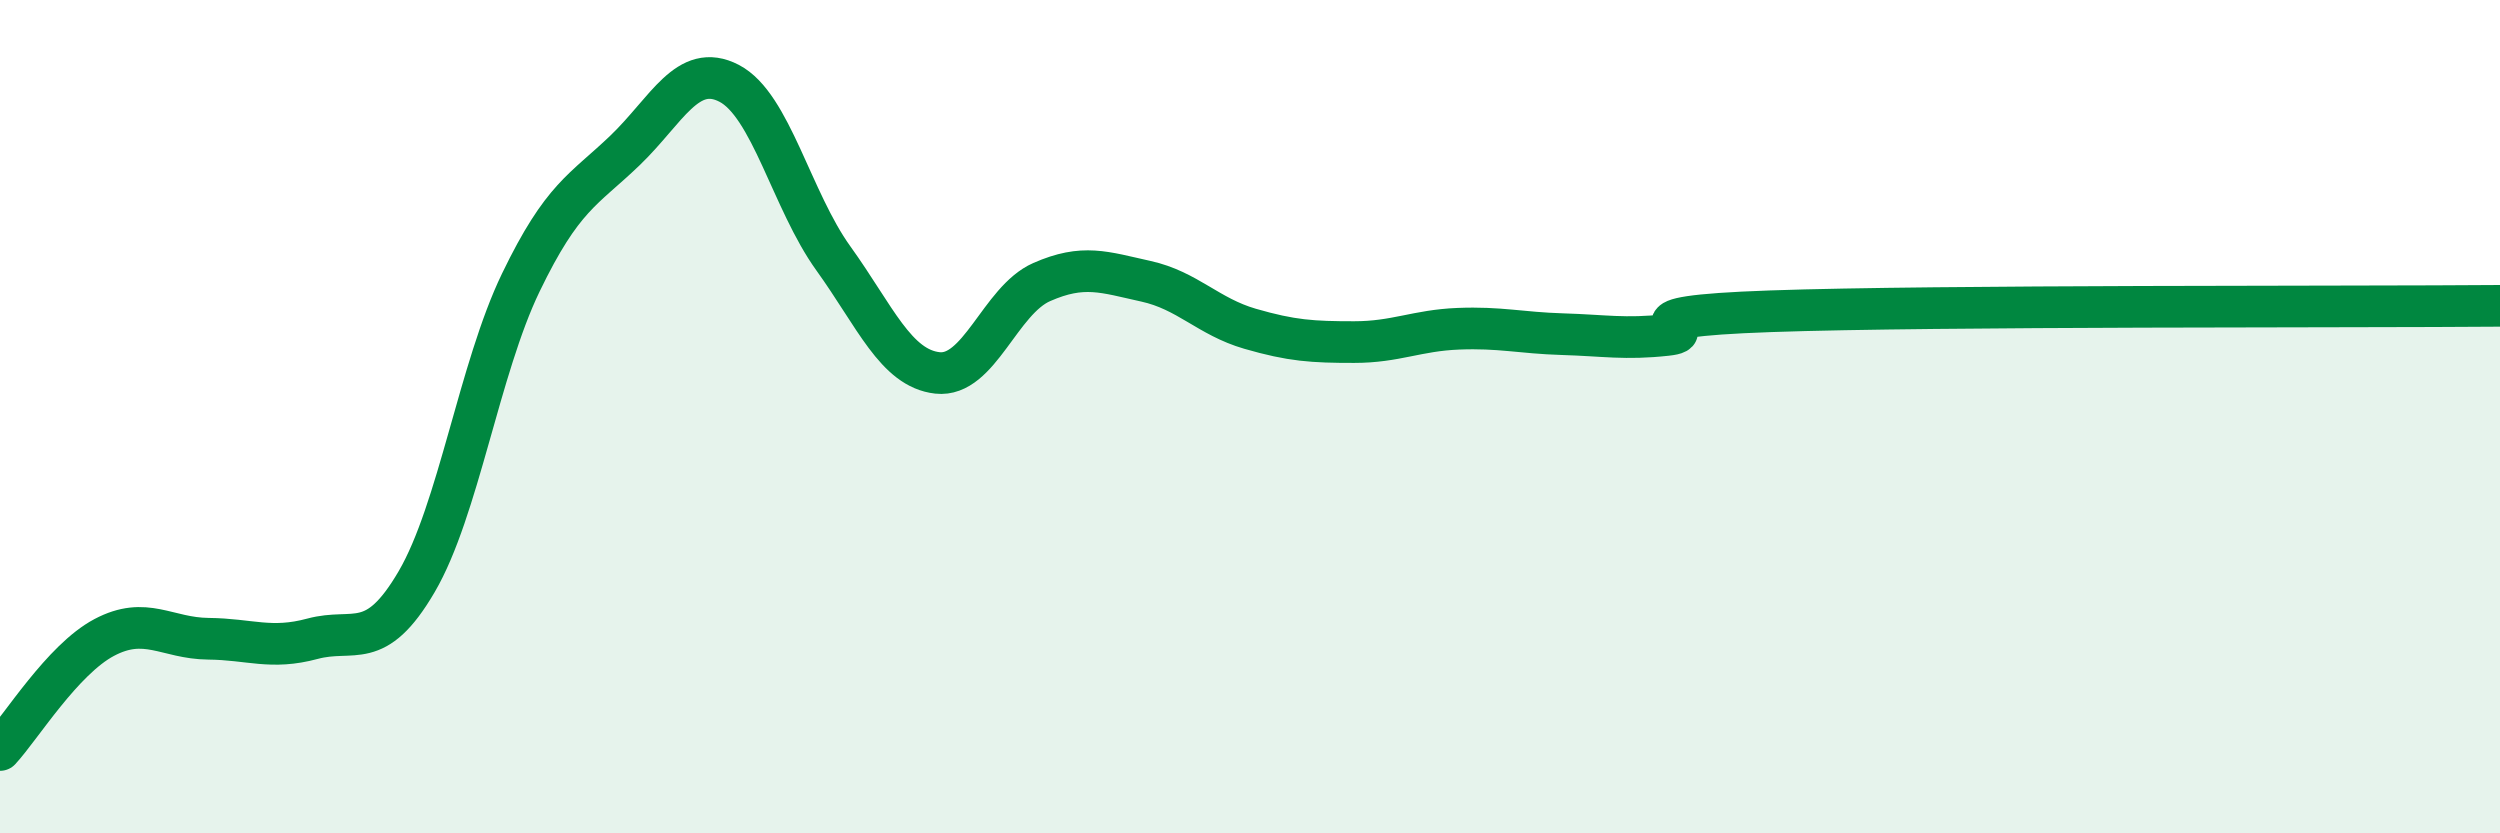 
    <svg width="60" height="20" viewBox="0 0 60 20" xmlns="http://www.w3.org/2000/svg">
      <path
        d="M 0,18 C 0.5,17.46 1.5,15.83 2.5,15.3 C 3.5,14.77 4,15.32 5,15.33 C 6,15.34 6.5,15.6 7.5,15.33 C 8.5,15.06 9,15.67 10,13.96 C 11,12.25 11.5,8.85 12.5,6.78 C 13.5,4.71 14,4.57 15,3.61 C 16,2.65 16.5,1.48 17.5,2 C 18.5,2.52 19,4.81 20,6.2 C 21,7.59 21.5,8.84 22.5,8.95 C 23.5,9.06 24,7.21 25,6.77 C 26,6.33 26.5,6.53 27.5,6.75 C 28.5,6.97 29,7.6 30,7.89 C 31,8.18 31.5,8.21 32.5,8.21 C 33.5,8.21 34,7.93 35,7.89 C 36,7.85 36.5,7.99 37.5,8.02 C 38.5,8.05 39,8.15 40,8.04 C 41,7.93 38.5,7.61 42.5,7.47 C 46.5,7.33 56.5,7.37 60,7.34L60 20L0 20Z"
        fill="#008740"
        opacity="0.1"
        stroke-linecap="round"
        stroke-linejoin="round"
      />
      <path
        d="M 0,18 C 0.5,17.46 1.5,15.83 2.5,15.3 C 3.5,14.77 4,15.32 5,15.33 C 6,15.34 6.5,15.6 7.5,15.33 C 8.5,15.06 9,15.67 10,13.96 C 11,12.25 11.5,8.85 12.5,6.78 C 13.5,4.71 14,4.57 15,3.61 C 16,2.65 16.5,1.48 17.5,2 C 18.5,2.52 19,4.81 20,6.2 C 21,7.59 21.5,8.84 22.5,8.95 C 23.5,9.06 24,7.21 25,6.77 C 26,6.33 26.5,6.53 27.5,6.75 C 28.5,6.97 29,7.6 30,7.89 C 31,8.18 31.5,8.21 32.5,8.21 C 33.5,8.21 34,7.93 35,7.89 C 36,7.85 36.5,7.99 37.5,8.02 C 38.5,8.05 39,8.15 40,8.04 C 41,7.93 38.5,7.61 42.5,7.47 C 46.5,7.33 56.5,7.37 60,7.34"
        stroke="#008740"
        stroke-width="1"
        fill="none"
        stroke-linecap="round"
        stroke-linejoin="round"
      />
    </svg>
  